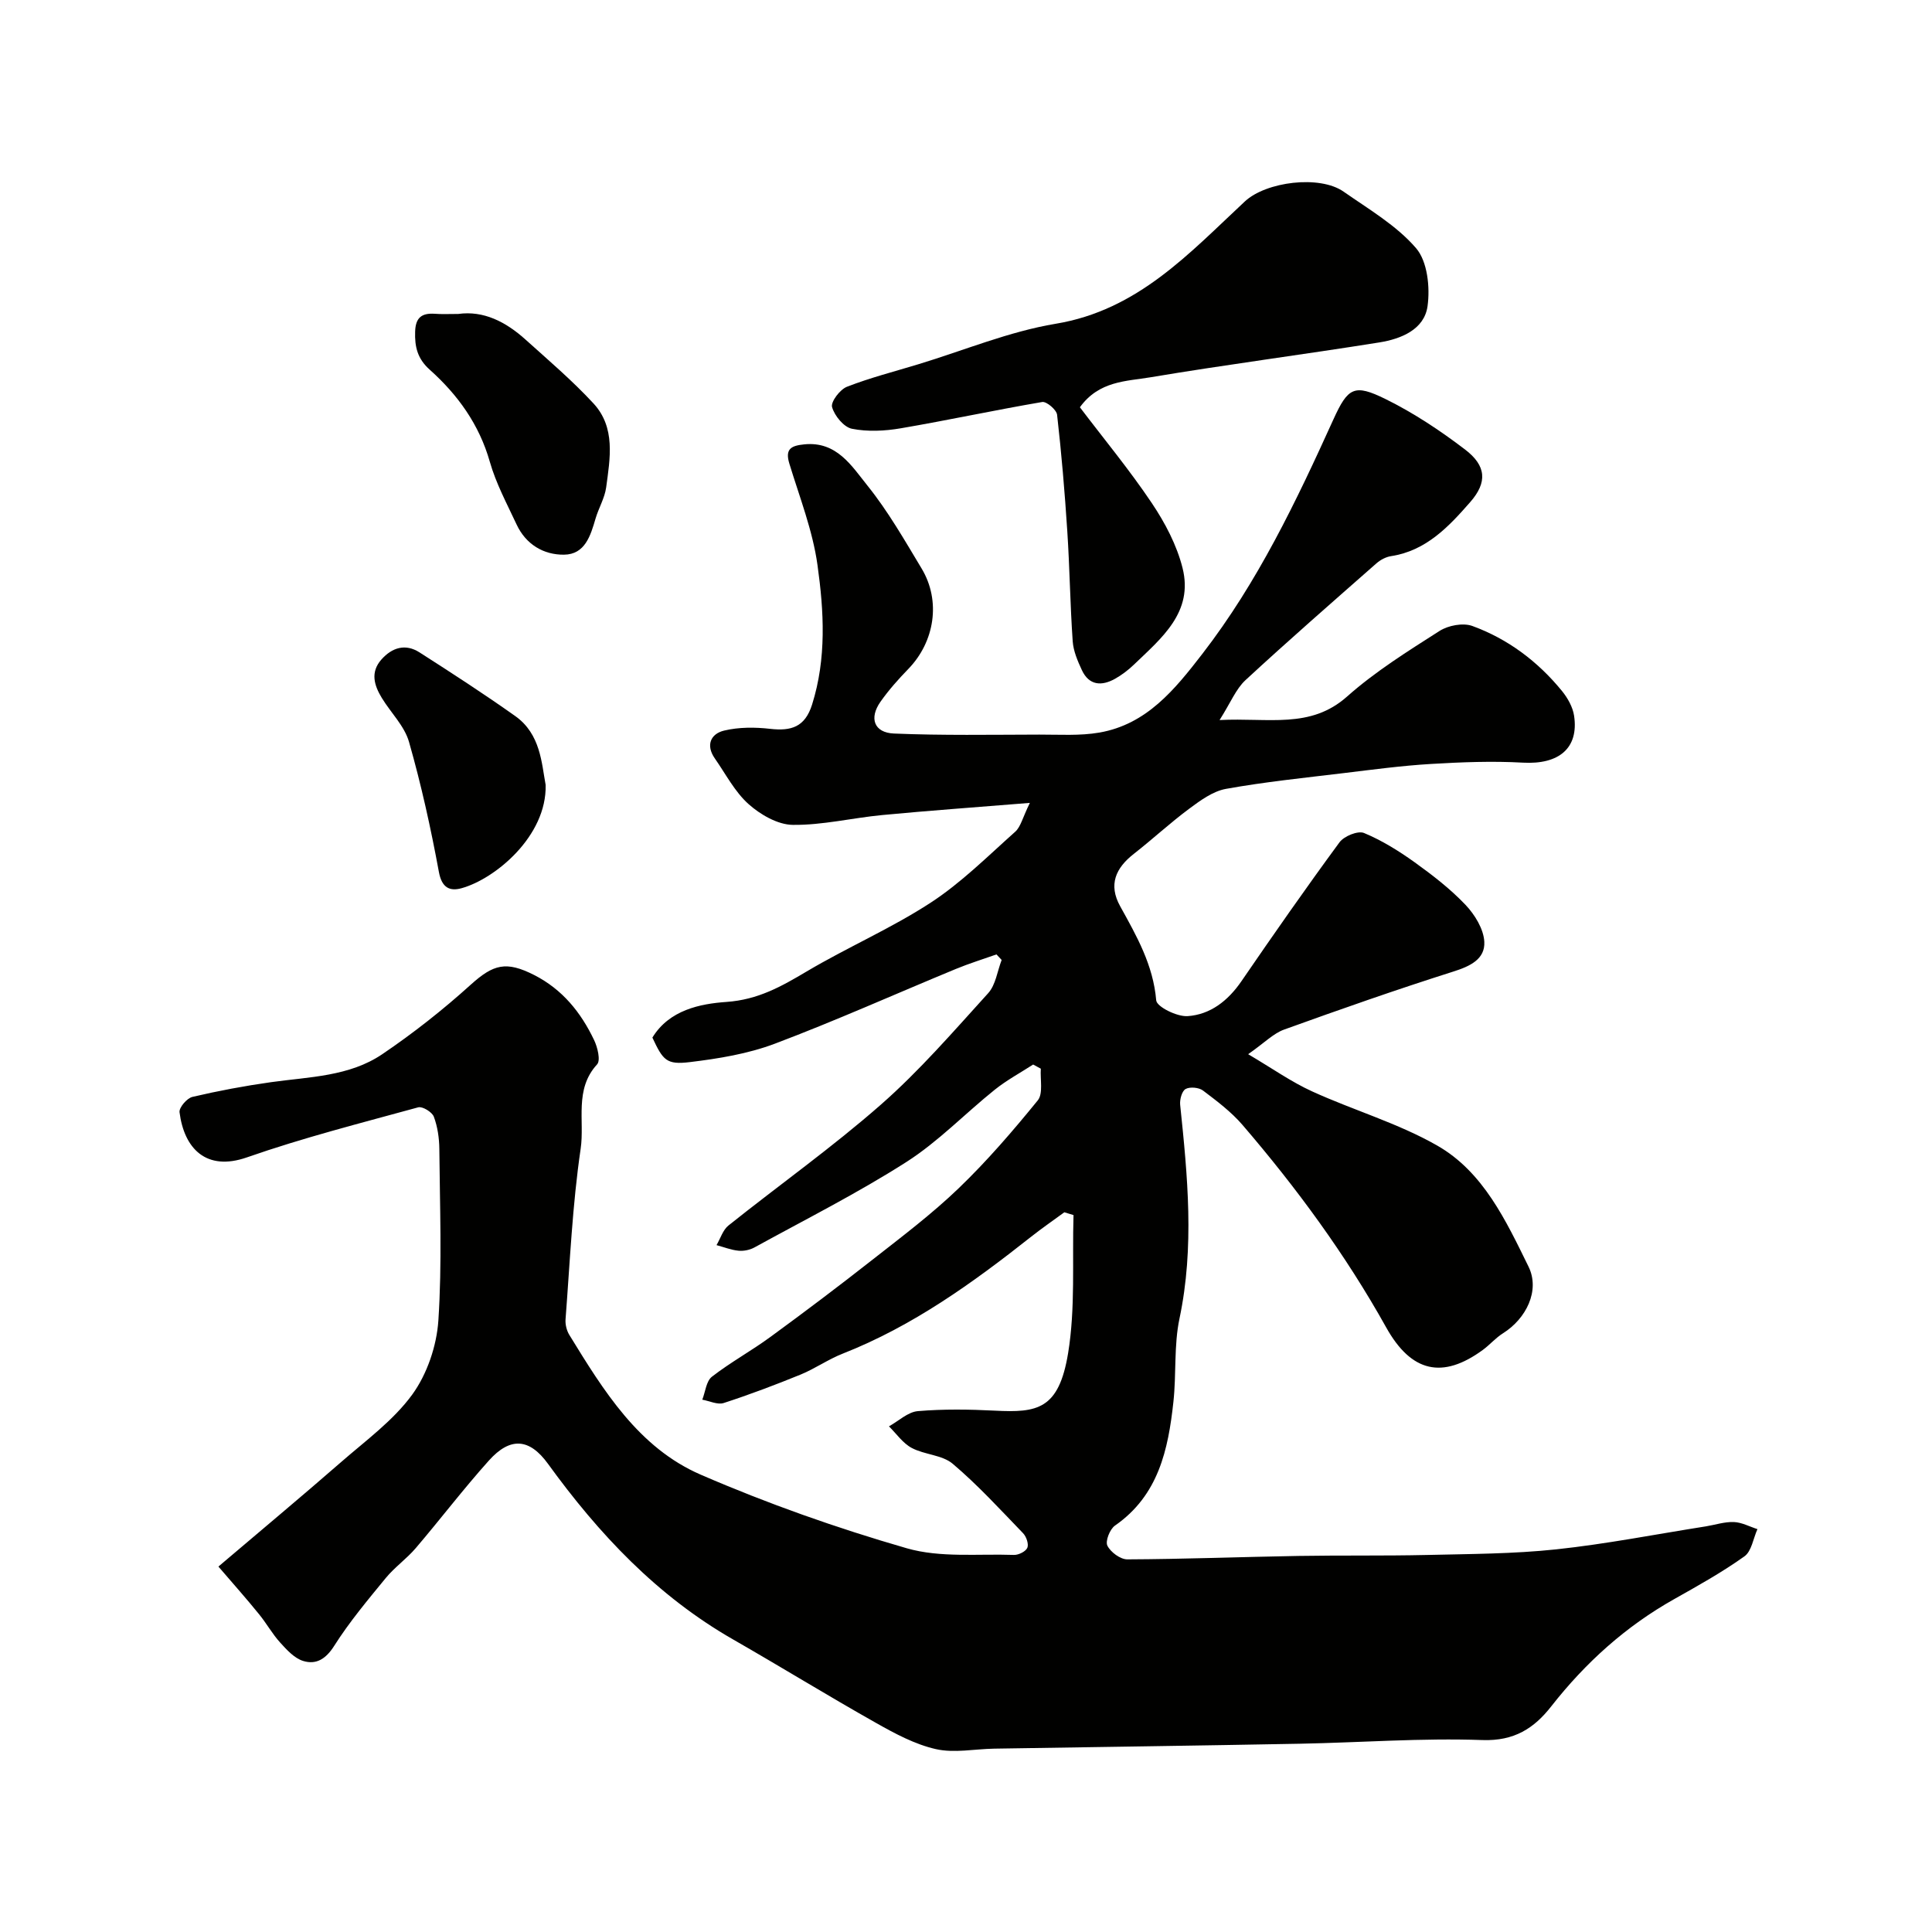 <svg enable-background="new 0 0 400 400" viewBox="0 0 400 400" xmlns="http://www.w3.org/2000/svg"><g fill="#010100"><path d="m45.22 324.34c8.88-7.55 17.22-14.5 25.41-21.64 5.11-4.46 10.8-8.59 14.72-13.97 3.08-4.24 5.06-10.08 5.41-15.34.78-11.78.3-23.65.2-35.48-.02-2.26-.36-4.62-1.14-6.71-.36-.96-2.35-2.18-3.23-1.94-11.88 3.26-23.85 6.3-35.46 10.36-8.44 2.95-13.01-1.83-13.96-9.35-.12-.97 1.55-2.91 2.67-3.17 5.37-1.26 10.82-2.28 16.29-3.05 7.91-1.11 16.19-1.16 23.03-5.8 6.41-4.34 12.55-9.18 18.29-14.37 4.71-4.25 7.34-4.96 13.15-2.01 5.85 2.98 9.67 7.74 12.4 13.46.72 1.5 1.38 4.22.62 5.04-4.77 5.19-2.55 11.69-3.4 17.46-1.72 11.68-2.22 23.54-3.13 35.33-.08 1.06.23 2.32.79 3.23 7.08 11.53 14.33 23.35 27.21 28.93 13.83 5.99 28.16 11.05 42.64 15.23 6.96 2.01 14.77 1.12 22.2 1.38.95.03 2.44-.71 2.77-1.48.32-.76-.2-2.31-.88-3.01-4.74-4.91-9.38-9.99-14.57-14.38-2.18-1.85-5.82-1.86-8.49-3.28-1.84-.98-3.16-2.94-4.71-4.47 1.99-1.1 3.91-2.97 5.97-3.15 5.29-.45 10.66-.37 15.98-.1 8.78.45 13.22-.24 15.14-11.9 1.53-9.34.83-19.04 1.12-28.59-.63-.19-1.26-.38-1.9-.58-2.31 1.69-4.67 3.32-6.91 5.09-12.07 9.54-24.49 18.48-38.96 24.17-3.01 1.18-5.72 3.1-8.71 4.33-5.25 2.14-10.56 4.15-15.95 5.9-1.27.41-2.94-.43-4.43-.69.64-1.62.81-3.84 2-4.76 3.85-2.99 8.19-5.36 12.13-8.25 7.13-5.21 14.18-10.53 21.12-15.98 6.07-4.76 12.27-9.44 17.82-14.77 5.88-5.65 11.24-11.88 16.39-18.21 1.15-1.42.47-4.34.63-6.56-.53-.29-1.06-.57-1.59-.86-2.66 1.72-5.48 3.24-7.94 5.21-6.15 4.93-11.7 10.75-18.29 14.96-10.13 6.47-20.92 11.9-31.47 17.7-.95.52-2.21.78-3.28.68-1.55-.15-3.05-.75-4.57-1.16.81-1.38 1.31-3.14 2.48-4.07 10.49-8.38 21.47-16.17 31.54-25.01 8-7.02 15.03-15.16 22.21-23.07 1.57-1.72 1.9-4.56 2.8-6.89-.36-.38-.71-.77-1.07-1.15-2.81 1-5.68 1.88-8.43 3.02-12.49 5.16-24.83 10.7-37.47 15.47-5.57 2.1-11.65 3.09-17.6 3.81-4.82.58-5.54-.37-7.74-5.08 3.5-5.73 9.91-7 15.33-7.38 6.56-.46 11.39-3.21 16.63-6.32 8.4-4.98 17.45-8.89 25.61-14.2 6.35-4.13 11.84-9.63 17.54-14.71 1.15-1.02 1.53-2.91 3.04-5.98-11.25.91-20.92 1.6-30.58 2.52-6.19.59-12.36 2.11-18.52 2.03-3.11-.04-6.7-2.12-9.15-4.31-2.85-2.55-4.72-6.22-6.97-9.44-1.93-2.76-.85-5.11 1.92-5.77 3.04-.73 6.4-.72 9.54-.36 4.35.49 7.2-.36 8.67-5.02 3.02-9.58 2.46-19.33 1.12-28.91-.99-7.12-3.7-14.02-5.82-20.97-.95-3.1.41-3.73 3.09-4 6.7-.68 9.81 4.47 13.07 8.53 4.27 5.31 7.7 11.32 11.23 17.19 4.02 6.7 2.71 15.15-2.78 20.8-2.06 2.12-4.04 4.35-5.74 6.76-2.4 3.41-1.35 6.41 2.78 6.59 10.02.42 20.07.24 30.1.22 4.15-.01 8.39.28 12.44-.42 9.81-1.71 15.63-8.94 21.31-16.29 11.47-14.84 19.45-31.6 27.14-48.55 3.02-6.65 4.34-7.38 10.77-4.22 5.81 2.86 11.32 6.52 16.49 10.46 4.39 3.35 4.67 6.78 1.04 10.91-4.42 5.05-9.1 10.05-16.35 11.16-1.08.16-2.22.77-3.05 1.5-9.09 8-18.22 15.96-27.1 24.17-1.98 1.83-3.07 4.64-5.37 8.27 10.17-.53 18.77 1.91 26.41-4.88 5.82-5.17 12.54-9.36 19.13-13.57 1.8-1.15 4.86-1.73 6.79-1.03 7.38 2.69 13.58 7.36 18.56 13.46 1.18 1.45 2.24 3.33 2.51 5.14 1 6.73-3.18 10.11-10.56 9.7-6.34-.36-12.74-.11-19.09.27-6.05.36-12.08 1.17-18.11 1.9-8.12.98-16.28 1.81-24.33 3.26-2.7.49-5.3 2.4-7.6 4.11-3.95 2.93-7.57 6.3-11.45 9.33-3.78 2.95-5.32 6.39-2.84 10.86 3.4 6.14 6.84 12.15 7.46 19.48.11 1.34 4.32 3.42 6.5 3.27 4.71-.32 8.36-3.18 11.13-7.21 6.64-9.68 13.36-19.32 20.32-28.78.94-1.28 3.81-2.45 5.07-1.93 3.69 1.53 7.18 3.7 10.45 6.04 3.72 2.67 7.41 5.52 10.55 8.82 1.93 2.03 3.77 5.01 3.91 7.66.19 3.61-2.95 5.08-6.44 6.18-11.76 3.73-23.42 7.82-35.03 12.01-2.21.8-4.02 2.71-7.42 5.09 5.05 2.98 8.97 5.76 13.26 7.71 8.55 3.9 17.77 6.57 25.87 11.2 9.56 5.46 14.24 15.56 18.91 25.06 2.44 4.97-.49 10.8-5.28 13.81-1.52.95-2.72 2.38-4.18 3.45-8.32 6.08-14.8 4.67-20.01-4.67-8.4-15.06-18.54-28.87-29.74-41.91-2.34-2.72-5.3-4.95-8.19-7.13-.85-.64-2.71-.81-3.6-.31-.77.44-1.23 2.18-1.12 3.27 1.54 14.76 2.98 29.44-.14 44.25-1.18 5.59-.63 11.53-1.26 17.26-1.07 9.88-3.09 19.36-12.1 25.61-1.06.74-2.03 3.21-1.57 4.15.66 1.34 2.69 2.85 4.13 2.84 11.8-.05 23.61-.51 35.41-.71 8.86-.15 17.73 0 26.59-.2 8.93-.21 17.91-.22 26.78-1.16 10.38-1.11 20.66-3.13 30.99-4.76 1.93-.31 3.87-.97 5.79-.9 1.65.06 3.27.95 4.9 1.47-.87 1.92-1.21 4.58-2.7 5.64-4.6 3.28-9.58 6.06-14.52 8.84-10.04 5.64-18.38 13.16-25.46 22.2-3.57 4.56-7.67 7.22-14.26 6.99-12.57-.45-25.19.52-37.8.76-21.1.4-42.2.68-63.3 1.02-4.04.07-8.26.96-12.08.09-4.32-.98-8.46-3.21-12.39-5.43-9.95-5.61-19.68-11.6-29.59-17.28-15.74-9.02-27.8-21.85-38.31-36.36-3.83-5.28-7.8-5.61-12.23-.67-5.26 5.86-10.04 12.15-15.16 18.15-1.89 2.21-4.35 3.93-6.19 6.17-3.73 4.55-7.54 9.09-10.68 14.05-1.74 2.74-3.75 3.95-6.43 3.12-1.82-.56-3.4-2.31-4.77-3.82-1.63-1.8-2.82-3.98-4.37-5.87-2.54-3.14-5.23-6.16-8.4-9.85z"/><path d="m223.58 84.32c4.94 6.52 10.25 12.93 14.87 19.81 2.75 4.09 5.19 8.72 6.38 13.45 2.31 9.18-4.36 14.54-10.08 20.04-1.17 1.12-2.51 2.14-3.92 2.93-2.77 1.54-5.36 1.37-6.84-1.81-.88-1.89-1.76-3.95-1.9-5.98-.53-7.59-.62-15.21-1.12-22.8-.52-8.04-1.2-16.08-2.11-24.09-.12-1.03-2.18-2.79-3.08-2.64-9.78 1.67-19.49 3.77-29.26 5.44-3.31.57-6.88.75-10.14.1-1.68-.34-3.6-2.68-4.11-4.49-.3-1.08 1.62-3.63 3.07-4.2 4.81-1.88 9.86-3.16 14.81-4.67 9.46-2.87 18.75-6.77 28.43-8.38 17-2.82 27.63-14.59 39.16-25.33 4.39-4.09 15.48-5.5 20.44-2.02 5.22 3.65 10.95 6.99 15.01 11.71 2.35 2.74 2.91 8.08 2.37 11.99-.67 4.85-5.49 6.79-9.95 7.51-15.8 2.53-31.68 4.58-47.46 7.23-4.94.83-10.6.71-14.57 6.2z"/><path d="m94.88 65c5.24-.73 9.83 1.63 13.87 5.26 4.79 4.31 9.73 8.52 14.1 13.24 4.64 5 3.46 11.39 2.65 17.41-.3 2.2-1.55 4.26-2.19 6.43-1.04 3.56-2.19 7.45-6.53 7.5-4.24.05-7.9-2.13-9.82-6.24-1.99-4.27-4.27-8.5-5.55-13-2.2-7.73-6.63-13.86-12.44-19.06-2.53-2.26-3.13-4.72-3.02-7.89.09-2.88 1.34-3.85 4.01-3.69 1.48.12 2.98.04 4.92.04z"/><path d="m112.97 162.51c.26 10.6-10.45 19.45-17.39 21.38-2.4.67-4.1-.02-4.71-3.35-1.67-9.06-3.66-18.09-6.19-26.94-.94-3.3-3.77-6.04-5.63-9.1-1.58-2.59-2.42-5.32-.08-7.96 2.21-2.49 4.97-3.33 7.87-1.48 6.7 4.29 13.39 8.62 19.87 13.22 5.22 3.72 5.42 9.75 6.26 14.23z"/></g></svg>
